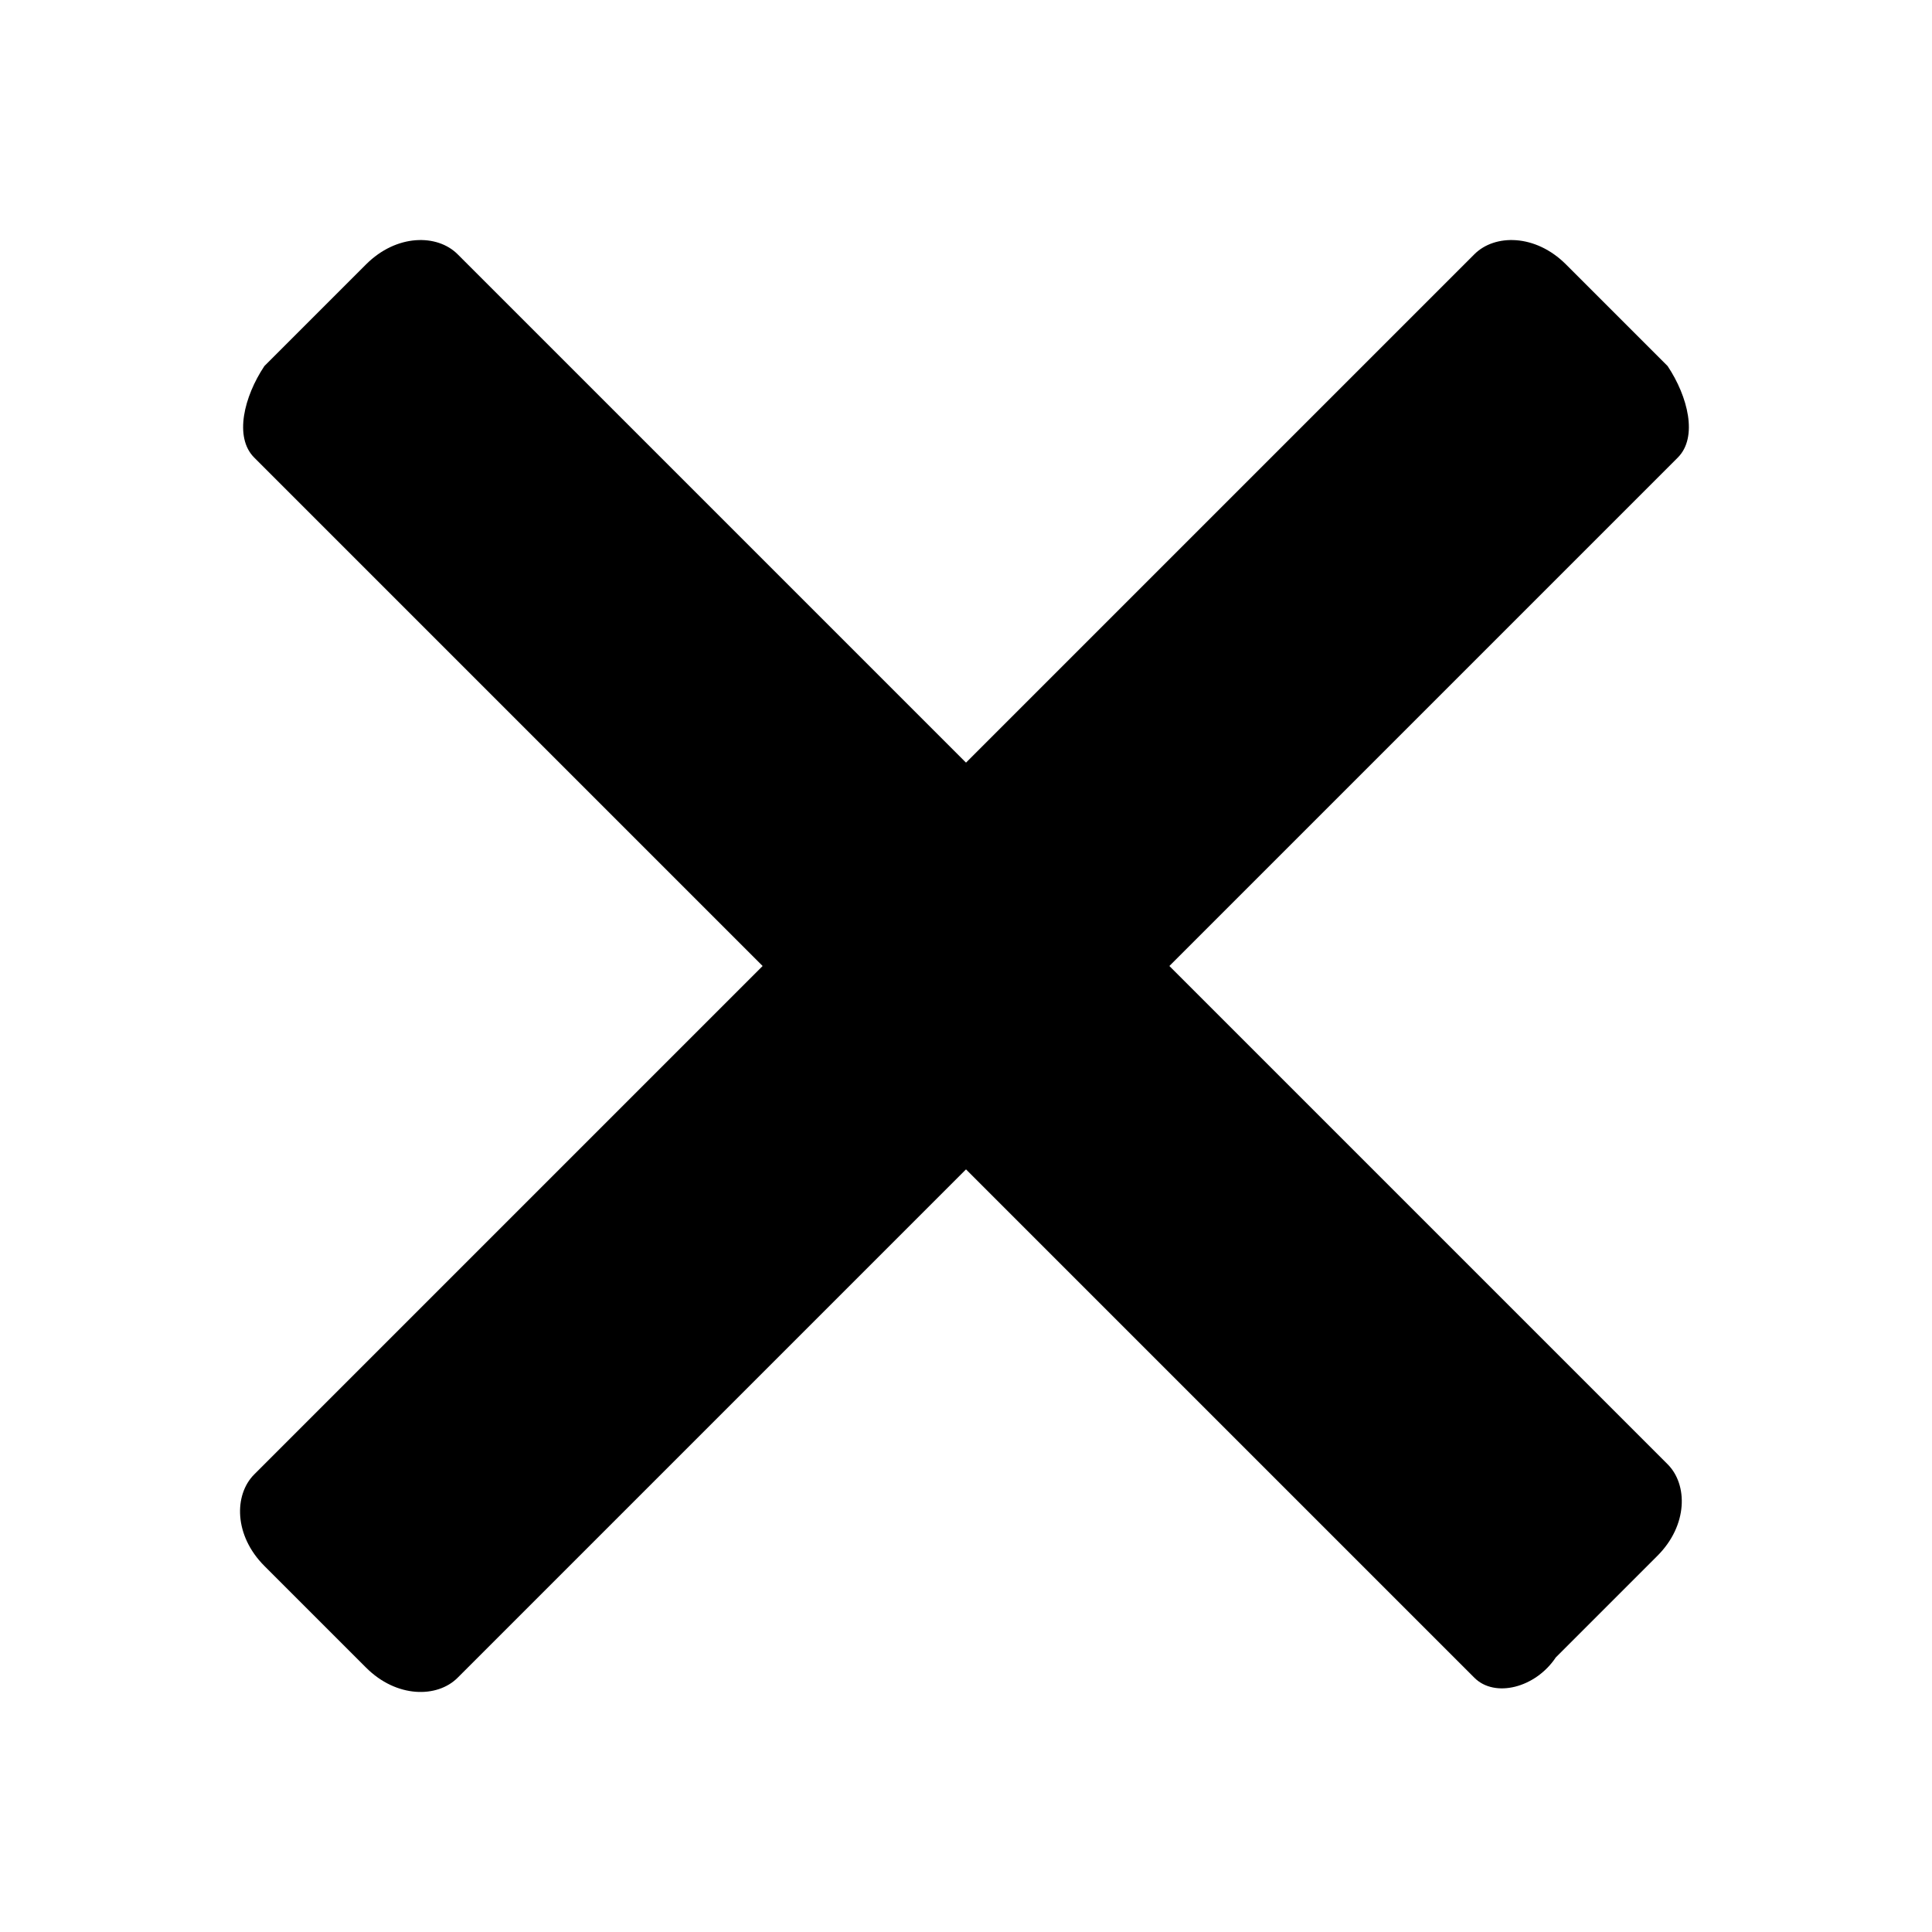 <?xml version="1.0" encoding="utf-8"?>
<!-- Generator: Adobe Illustrator 24.0.2, SVG Export Plug-In . SVG Version: 6.00 Build 0)  -->
<svg version="1.1" id="Layer_1" xmlns="http://www.w3.org/2000/svg" xmlns:xlink="http://www.w3.org/1999/xlink" x="0px" y="0px"
	 viewBox="0 0 19 19" style="enable-background:new 0 0 19 19;" xml:space="preserve">
<path d="M16.5,4.5L4.5,16.5c-0.2,0.2-0.6,0.2-0.9-0.1l-1-1c-0.3-0.3-0.3-0.7-0.1-0.9L14.5,2.5c0.2-0.2,0.6-0.2,0.9,0.1l1,1
	C16.6,3.9,16.7,4.3,16.5,4.5z"/>
<path d="M14.5,16.5L2.5,4.5C2.3,4.3,2.4,3.9,2.6,3.6l1-1c0.3-0.3,0.7-0.3,0.9-0.1l11.9,11.9c0.2,0.2,0.2,0.6-0.1,0.9l-1,1
	C15.1,16.6,14.7,16.7,14.5,16.5z"/>
</svg>
